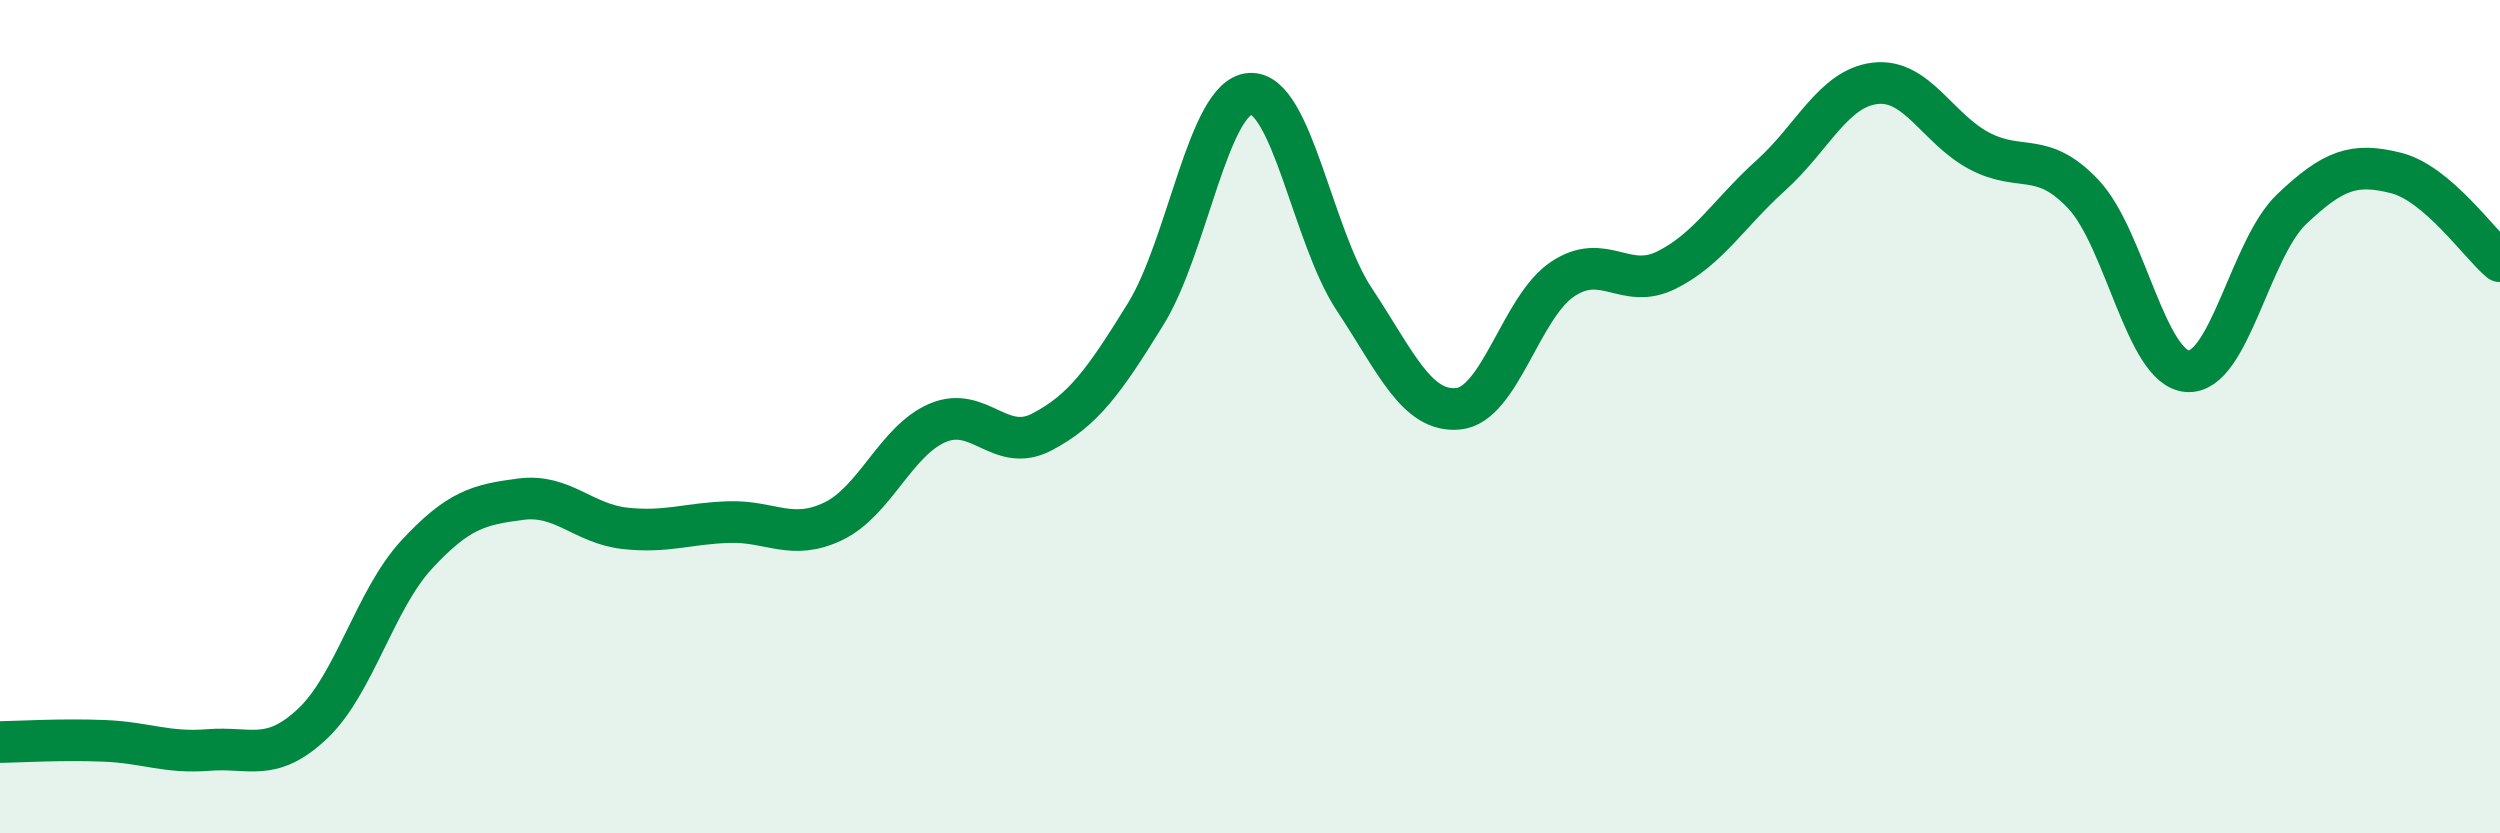 
    <svg width="60" height="20" viewBox="0 0 60 20" xmlns="http://www.w3.org/2000/svg">
      <path
        d="M 0,17.81 C 0.5,17.8 1.5,17.74 2.5,17.78 C 3.5,17.82 4,18.08 5,18 C 6,17.92 6.5,18.31 7.5,17.37 C 8.5,16.43 9,14.39 10,13.31 C 11,12.23 11.5,12.11 12.5,11.98 C 13.5,11.85 14,12.57 15,12.68 C 16,12.79 16.5,12.56 17.5,12.53 C 18.5,12.5 19,12.99 20,12.51 C 21,12.03 21.5,10.58 22.5,10.15 C 23.5,9.72 24,10.89 25,10.37 C 26,9.85 26.5,9.15 27.5,7.53 C 28.5,5.91 29,2.32 30,2.25 C 31,2.18 31.5,5.67 32.5,7.18 C 33.5,8.69 34,9.91 35,9.81 C 36,9.71 36.5,7.37 37.5,6.7 C 38.5,6.03 39,6.98 40,6.48 C 41,5.98 41.5,5.11 42.5,4.21 C 43.5,3.31 44,2.12 45,2 C 46,1.88 46.5,3.09 47.5,3.62 C 48.5,4.15 49,3.6 50,4.66 C 51,5.72 51.5,8.84 52.5,8.91 C 53.5,8.98 54,5.97 55,5.02 C 56,4.07 56.5,3.9 57.5,4.15 C 58.5,4.4 59.5,5.85 60,6.27L60 20L0 20Z"
        fill="#008740"
        opacity="0.1"
        stroke-linecap="round"
        stroke-linejoin="round"
      />
      <path
        d="M 0,17.81 C 0.5,17.8 1.5,17.74 2.5,17.78 C 3.5,17.82 4,18.08 5,18 C 6,17.92 6.5,18.31 7.5,17.37 C 8.5,16.43 9,14.39 10,13.31 C 11,12.23 11.5,12.11 12.5,11.98 C 13.5,11.85 14,12.57 15,12.68 C 16,12.79 16.5,12.56 17.5,12.53 C 18.5,12.5 19,12.99 20,12.51 C 21,12.03 21.5,10.58 22.5,10.15 C 23.5,9.72 24,10.89 25,10.37 C 26,9.85 26.5,9.15 27.5,7.53 C 28.5,5.91 29,2.32 30,2.25 C 31,2.18 31.5,5.67 32.5,7.18 C 33.5,8.69 34,9.91 35,9.81 C 36,9.71 36.5,7.37 37.5,6.7 C 38.5,6.03 39,6.98 40,6.48 C 41,5.98 41.5,5.11 42.5,4.21 C 43.5,3.31 44,2.12 45,2 C 46,1.88 46.5,3.09 47.5,3.62 C 48.5,4.15 49,3.6 50,4.66 C 51,5.72 51.5,8.84 52.5,8.91 C 53.5,8.98 54,5.97 55,5.02 C 56,4.07 56.5,3.9 57.5,4.15 C 58.5,4.4 59.5,5.85 60,6.27"
        stroke="#008740"
        stroke-width="1"
        fill="none"
        stroke-linecap="round"
        stroke-linejoin="round"
      />
    </svg>
  